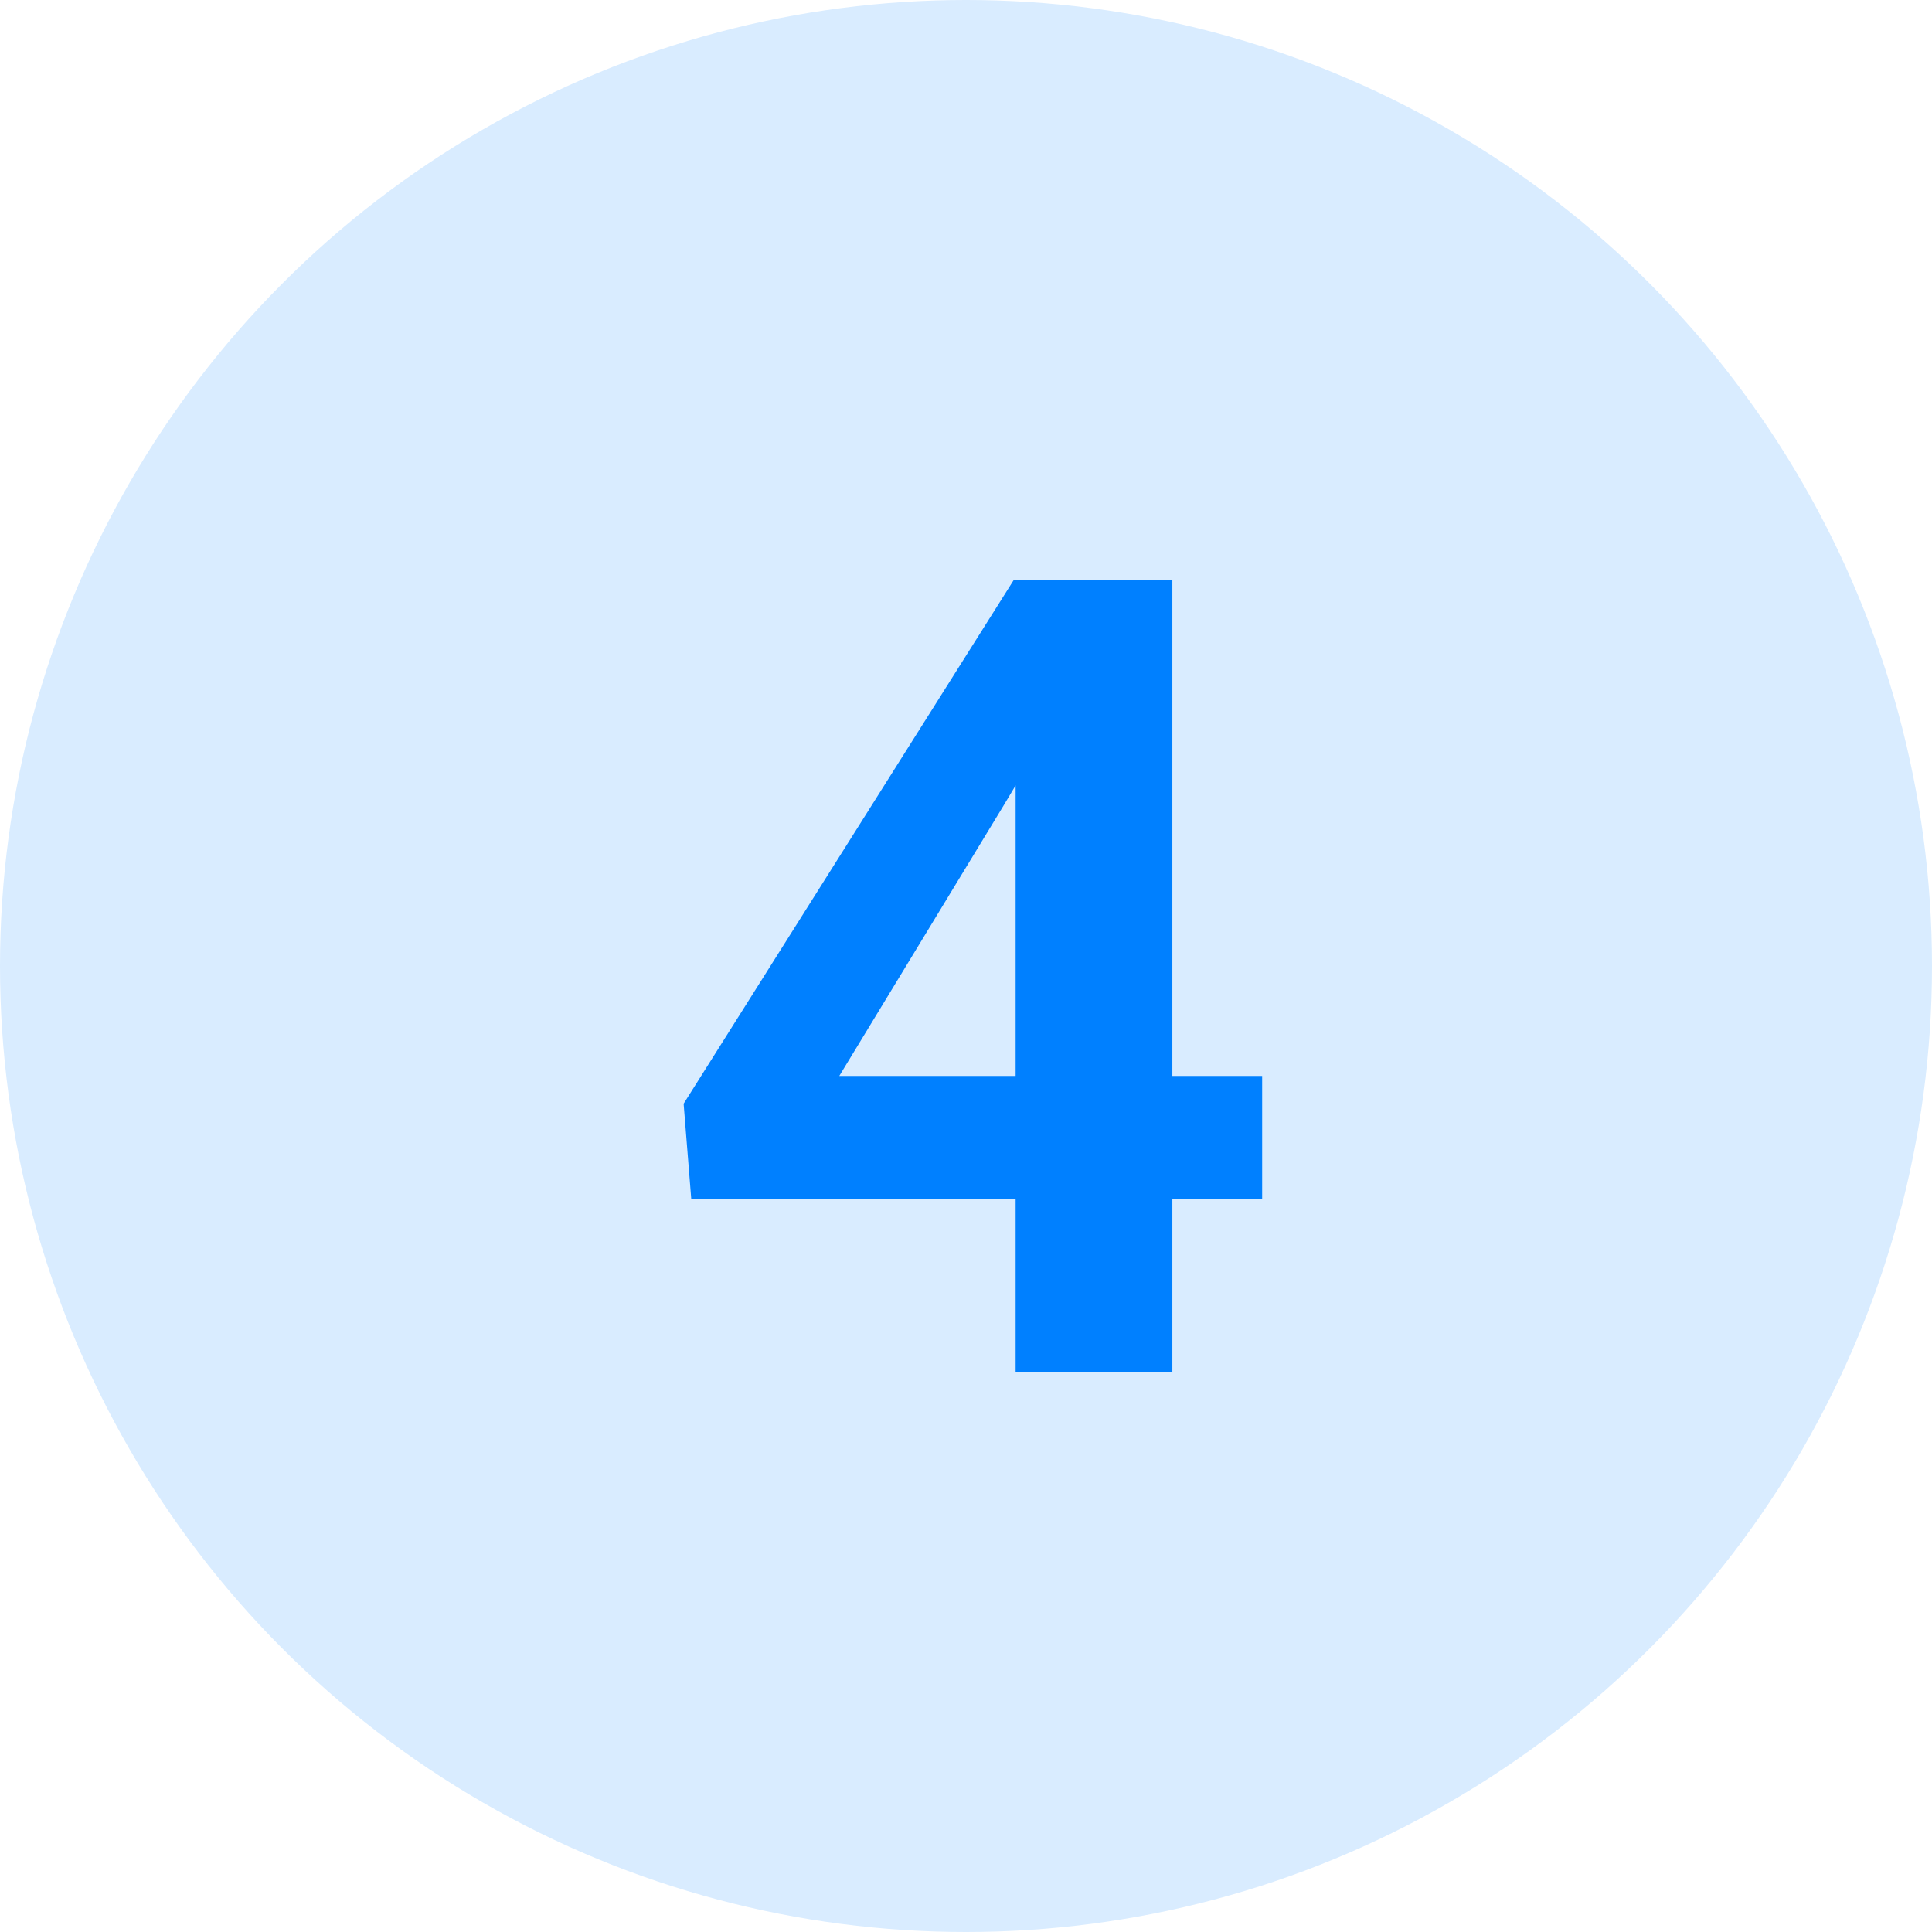 <svg width="130" height="130" viewBox="0 0 130 130" fill="none" xmlns="http://www.w3.org/2000/svg">
<circle cx="65" cy="65" r="65" fill="#D9ECFF"/>
<path d="M84.928 72.398V80.675H46.513L46 74.266L68.229 39H76.615L67.533 54.198L56.474 72.398H84.928ZM78.886 39V92.32H68.339V39H78.886Z" fill="#0080FF"/>
</svg>
